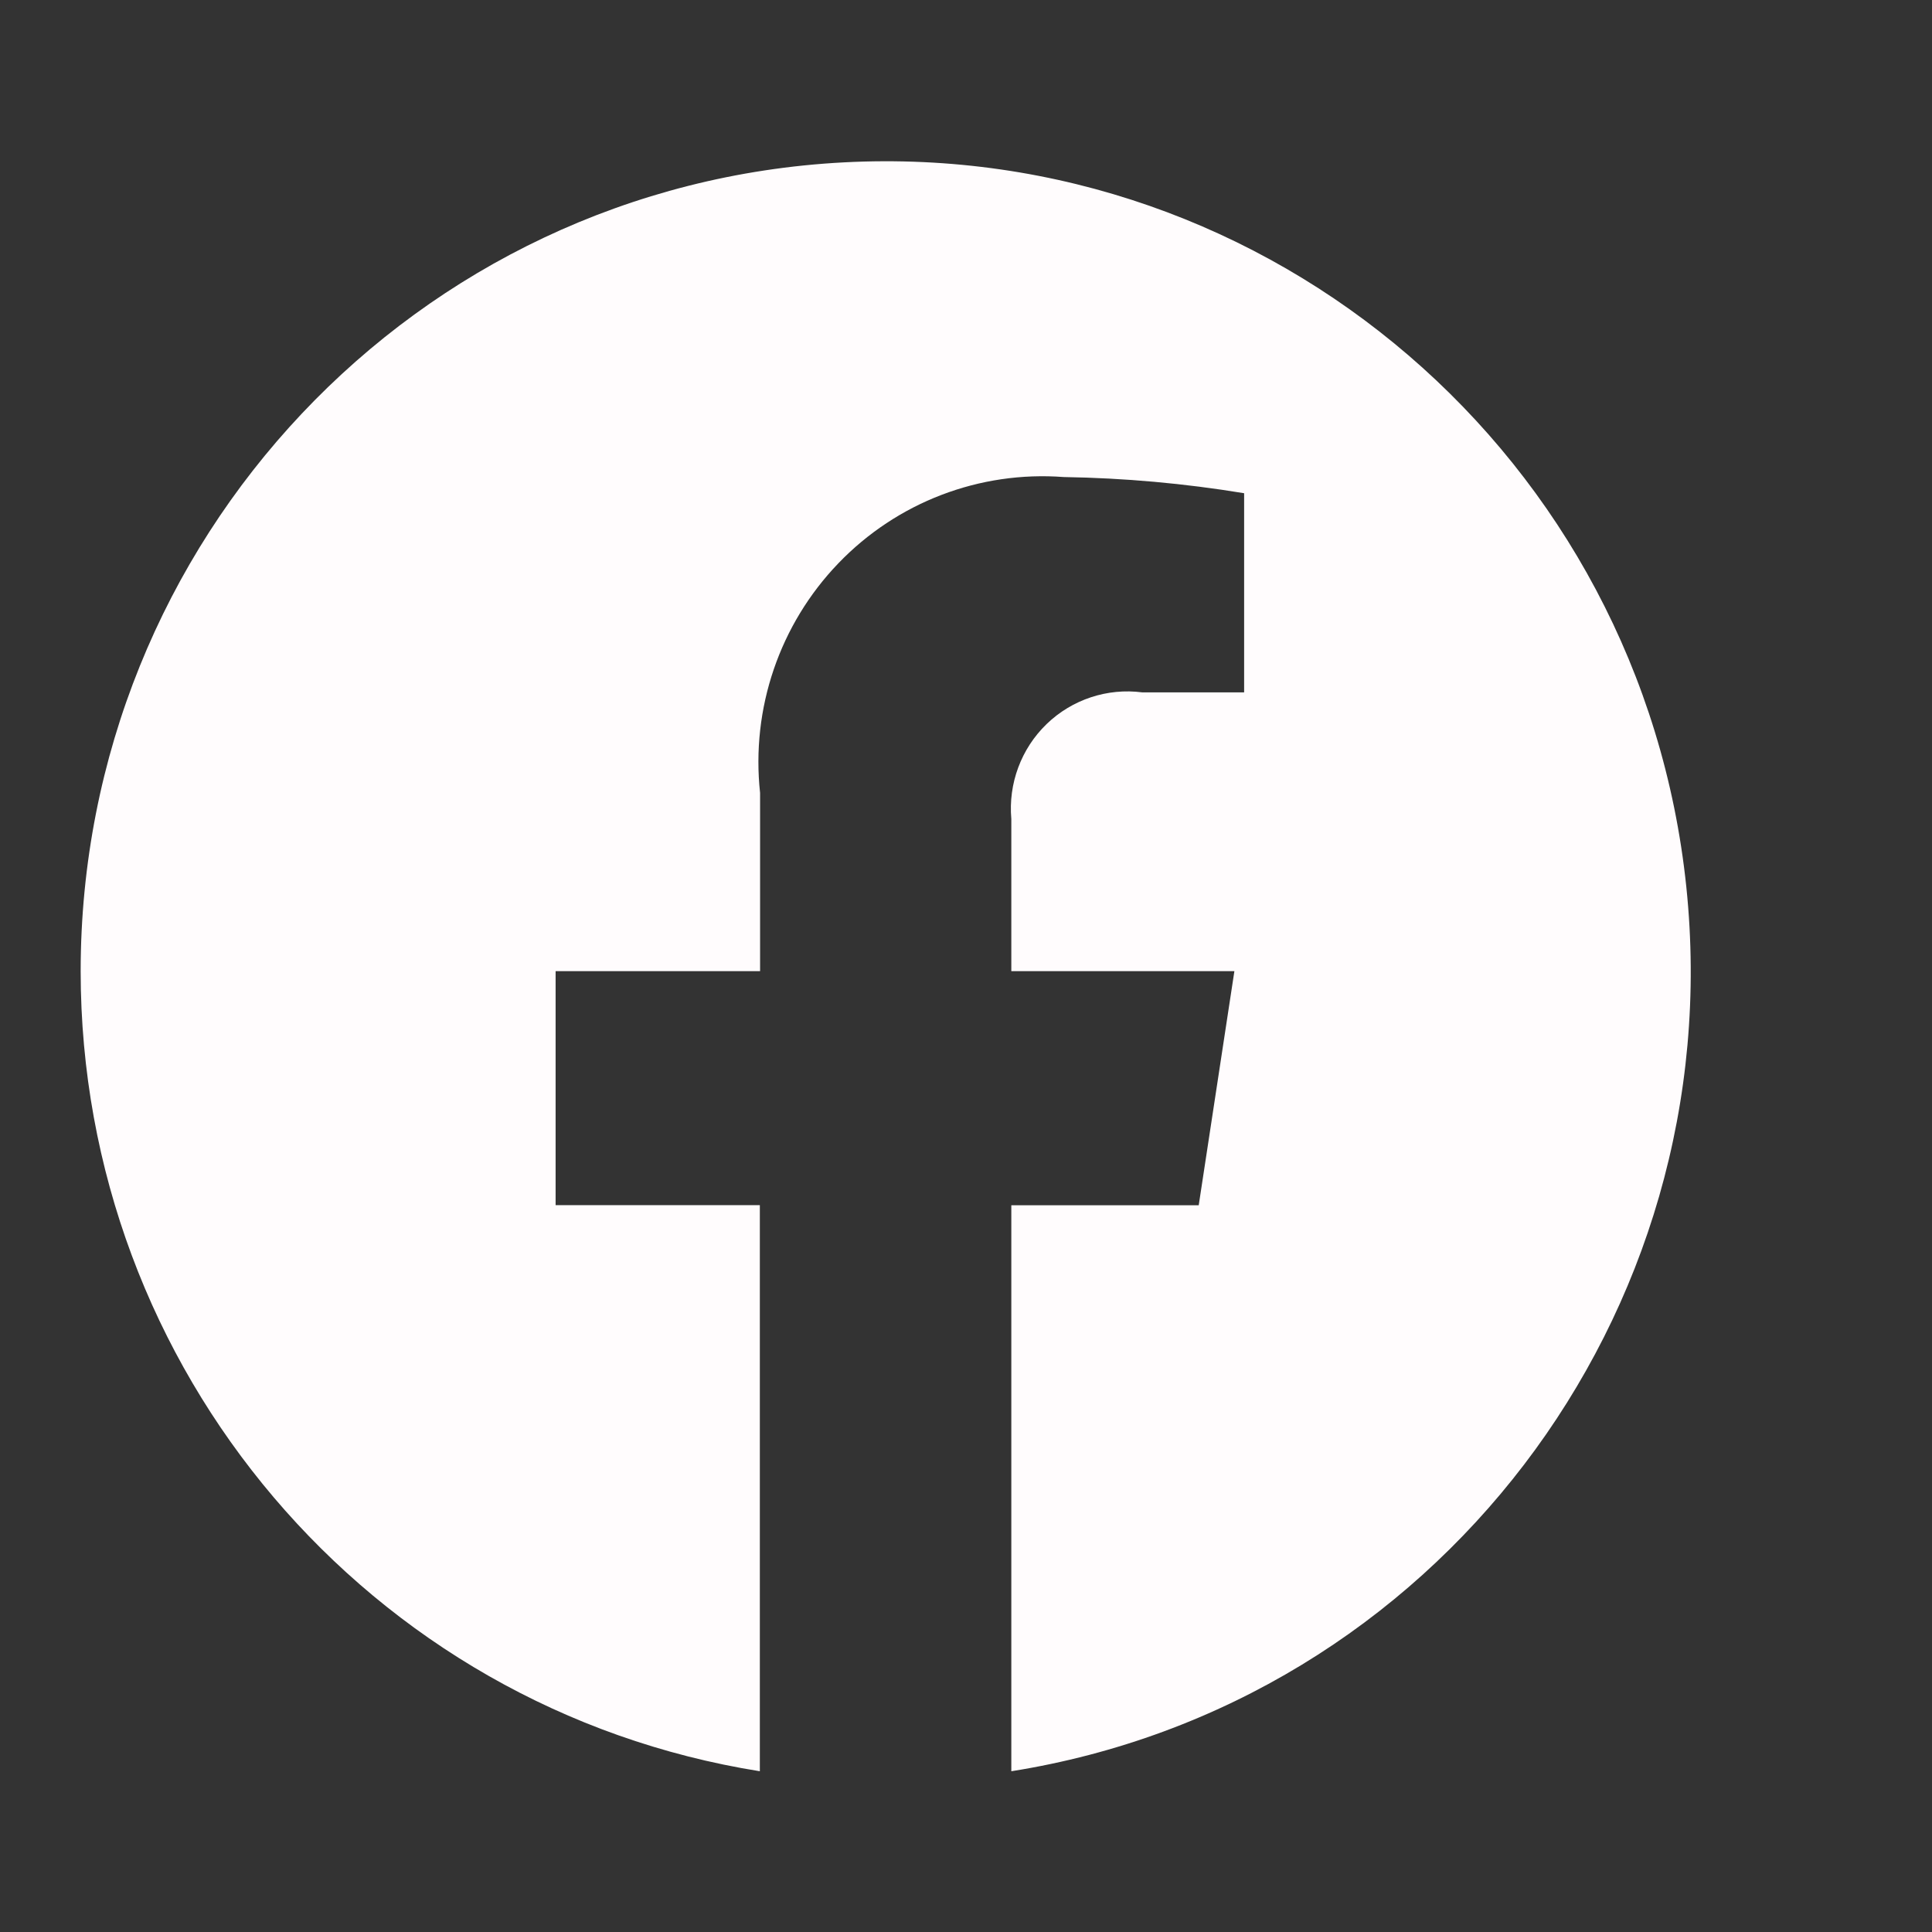 <svg width="24" height="24" viewBox="0 0 24 24" fill="none" xmlns="http://www.w3.org/2000/svg">
<rect x="0" y="0" width="24" height="24" fill="#333333" stroke="none"/>
<path d="M1.002 12.064C1.003 17.013 4.58 21.228 9.439 22.003V14.971H6.902V12.064H9.442V9.85C9.328 8.801 9.685 7.756 10.414 6.998C11.143 6.239 12.169 5.847 13.215 5.926C13.966 5.938 14.714 6.005 15.455 6.127V8.601H14.191C13.756 8.544 13.318 8.689 13.002 8.994C12.685 9.3 12.524 9.734 12.563 10.174V12.064H15.334L14.891 14.972H12.563V22.003C17.817 21.168 21.502 16.34 20.948 11.016C20.393 5.693 15.793 1.738 10.481 2.017C5.168 2.296 1.003 6.711 1.002 12.064Z" fill="#FFFCFD"/>
</svg>

